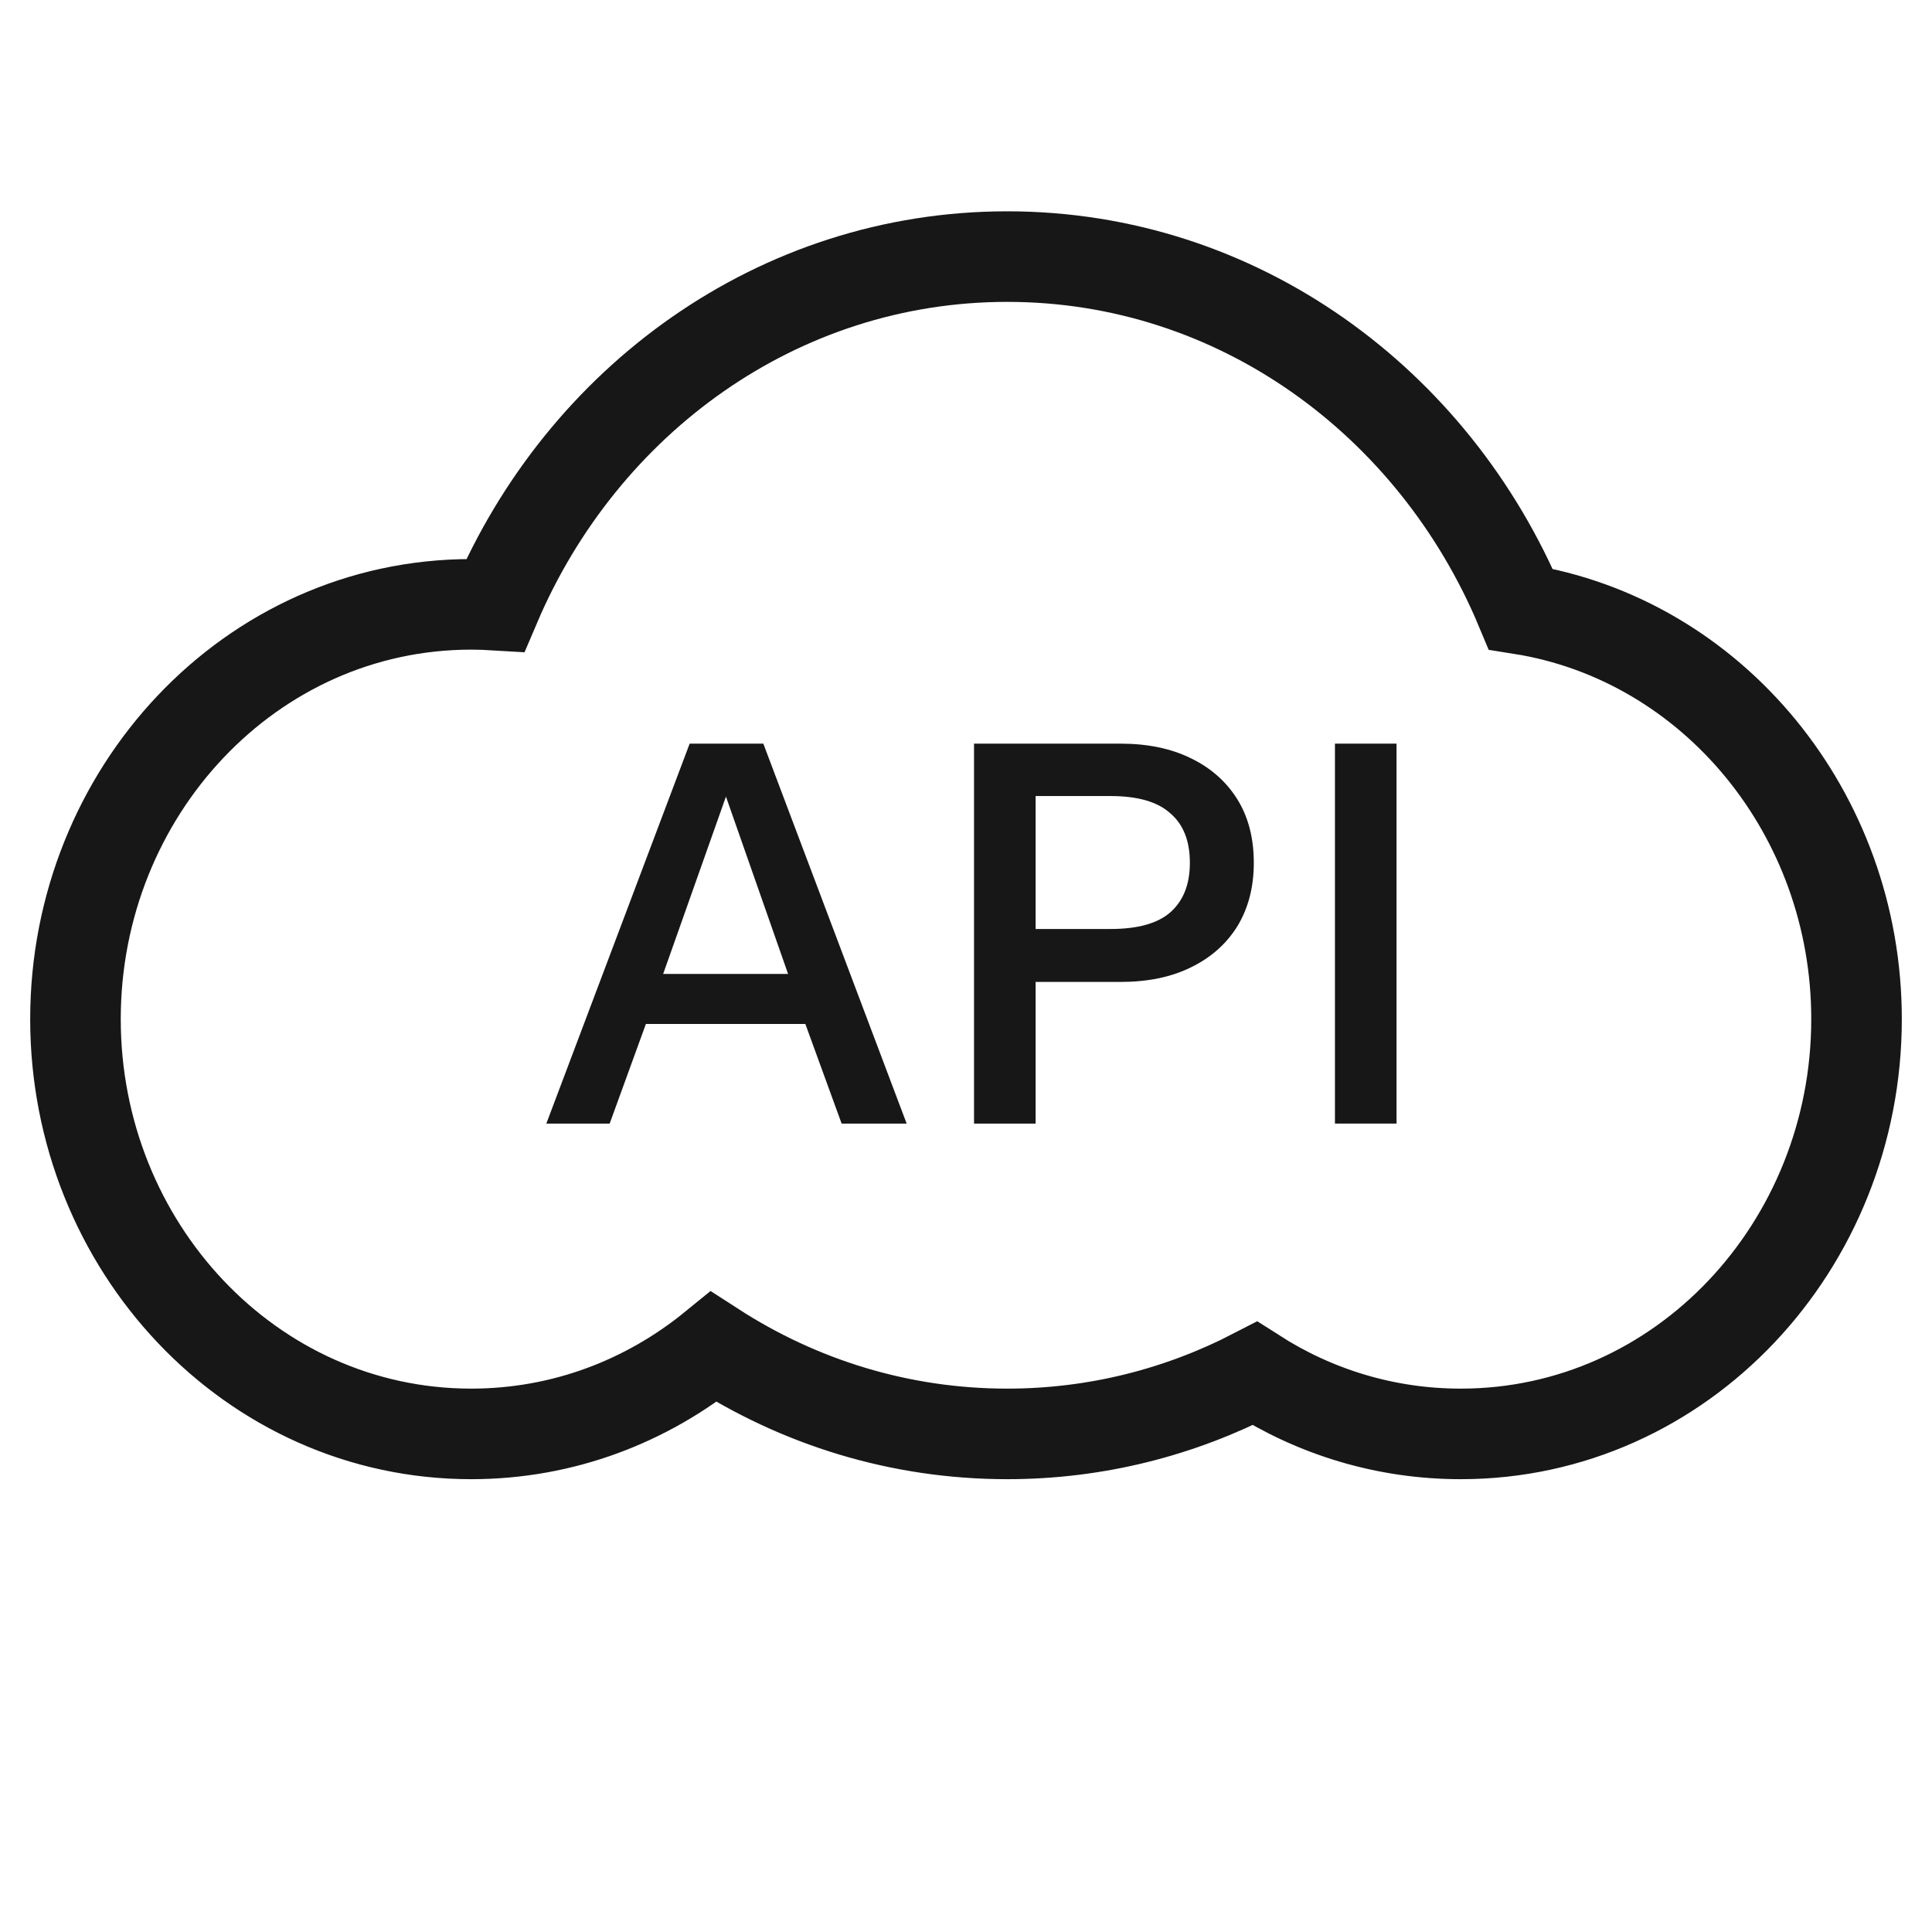 <?xml version="1.0"?>
<svg xmlns="http://www.w3.org/2000/svg" width="24" height="24" viewBox="0 0 32 32" fill="none">
<path d="M16.683 4.25C20.507 4.25 23.757 6.665 25.188 10.088C28.363 10.591 30.75 13.471 30.75 16.88C30.75 20.636 27.852 23.75 24.195 23.75C22.94 23.75 21.774 23.383 20.784 22.749C19.55 23.388 18.159 23.75 16.683 23.75C14.894 23.75 13.231 23.221 11.82 22.309C10.716 23.209 9.327 23.75 7.805 23.75C4.148 23.75 1.25 20.636 1.25 16.88C1.25 13.124 4.148 10.01 7.805 10.01C7.939 10.01 8.073 10.015 8.205 10.023C9.649 6.634 12.882 4.25 16.683 4.25Z" stroke="#171717" stroke-width="1.5"/>
<path d="M23.131 12.317V18.61H22.111V12.317H23.131Z" fill="#171717"/>
<path d="M18.555 12.317C19.006 12.317 19.393 12.397 19.718 12.556C20.048 12.714 20.306 12.94 20.49 13.232C20.674 13.525 20.767 13.878 20.767 14.291C20.767 14.698 20.674 15.05 20.49 15.349C20.306 15.642 20.048 15.867 19.718 16.026C19.393 16.185 19.006 16.264 18.555 16.264H17.153V18.61H16.133V12.317H18.555ZM18.392 15.387C18.844 15.387 19.174 15.295 19.384 15.111C19.6 14.92 19.708 14.647 19.708 14.291C19.708 13.928 19.6 13.655 19.384 13.471C19.174 13.28 18.844 13.185 18.392 13.185H17.153V15.387H18.392Z" fill="#171717"/>
<path d="M15.017 18.61H13.94L13.339 16.96H10.698L10.098 18.61H9.049L11.423 12.317H12.643L15.017 18.61ZM10.984 16.131H13.053L12.024 13.194L10.984 16.131Z" fill="#171717"/>
</svg>
